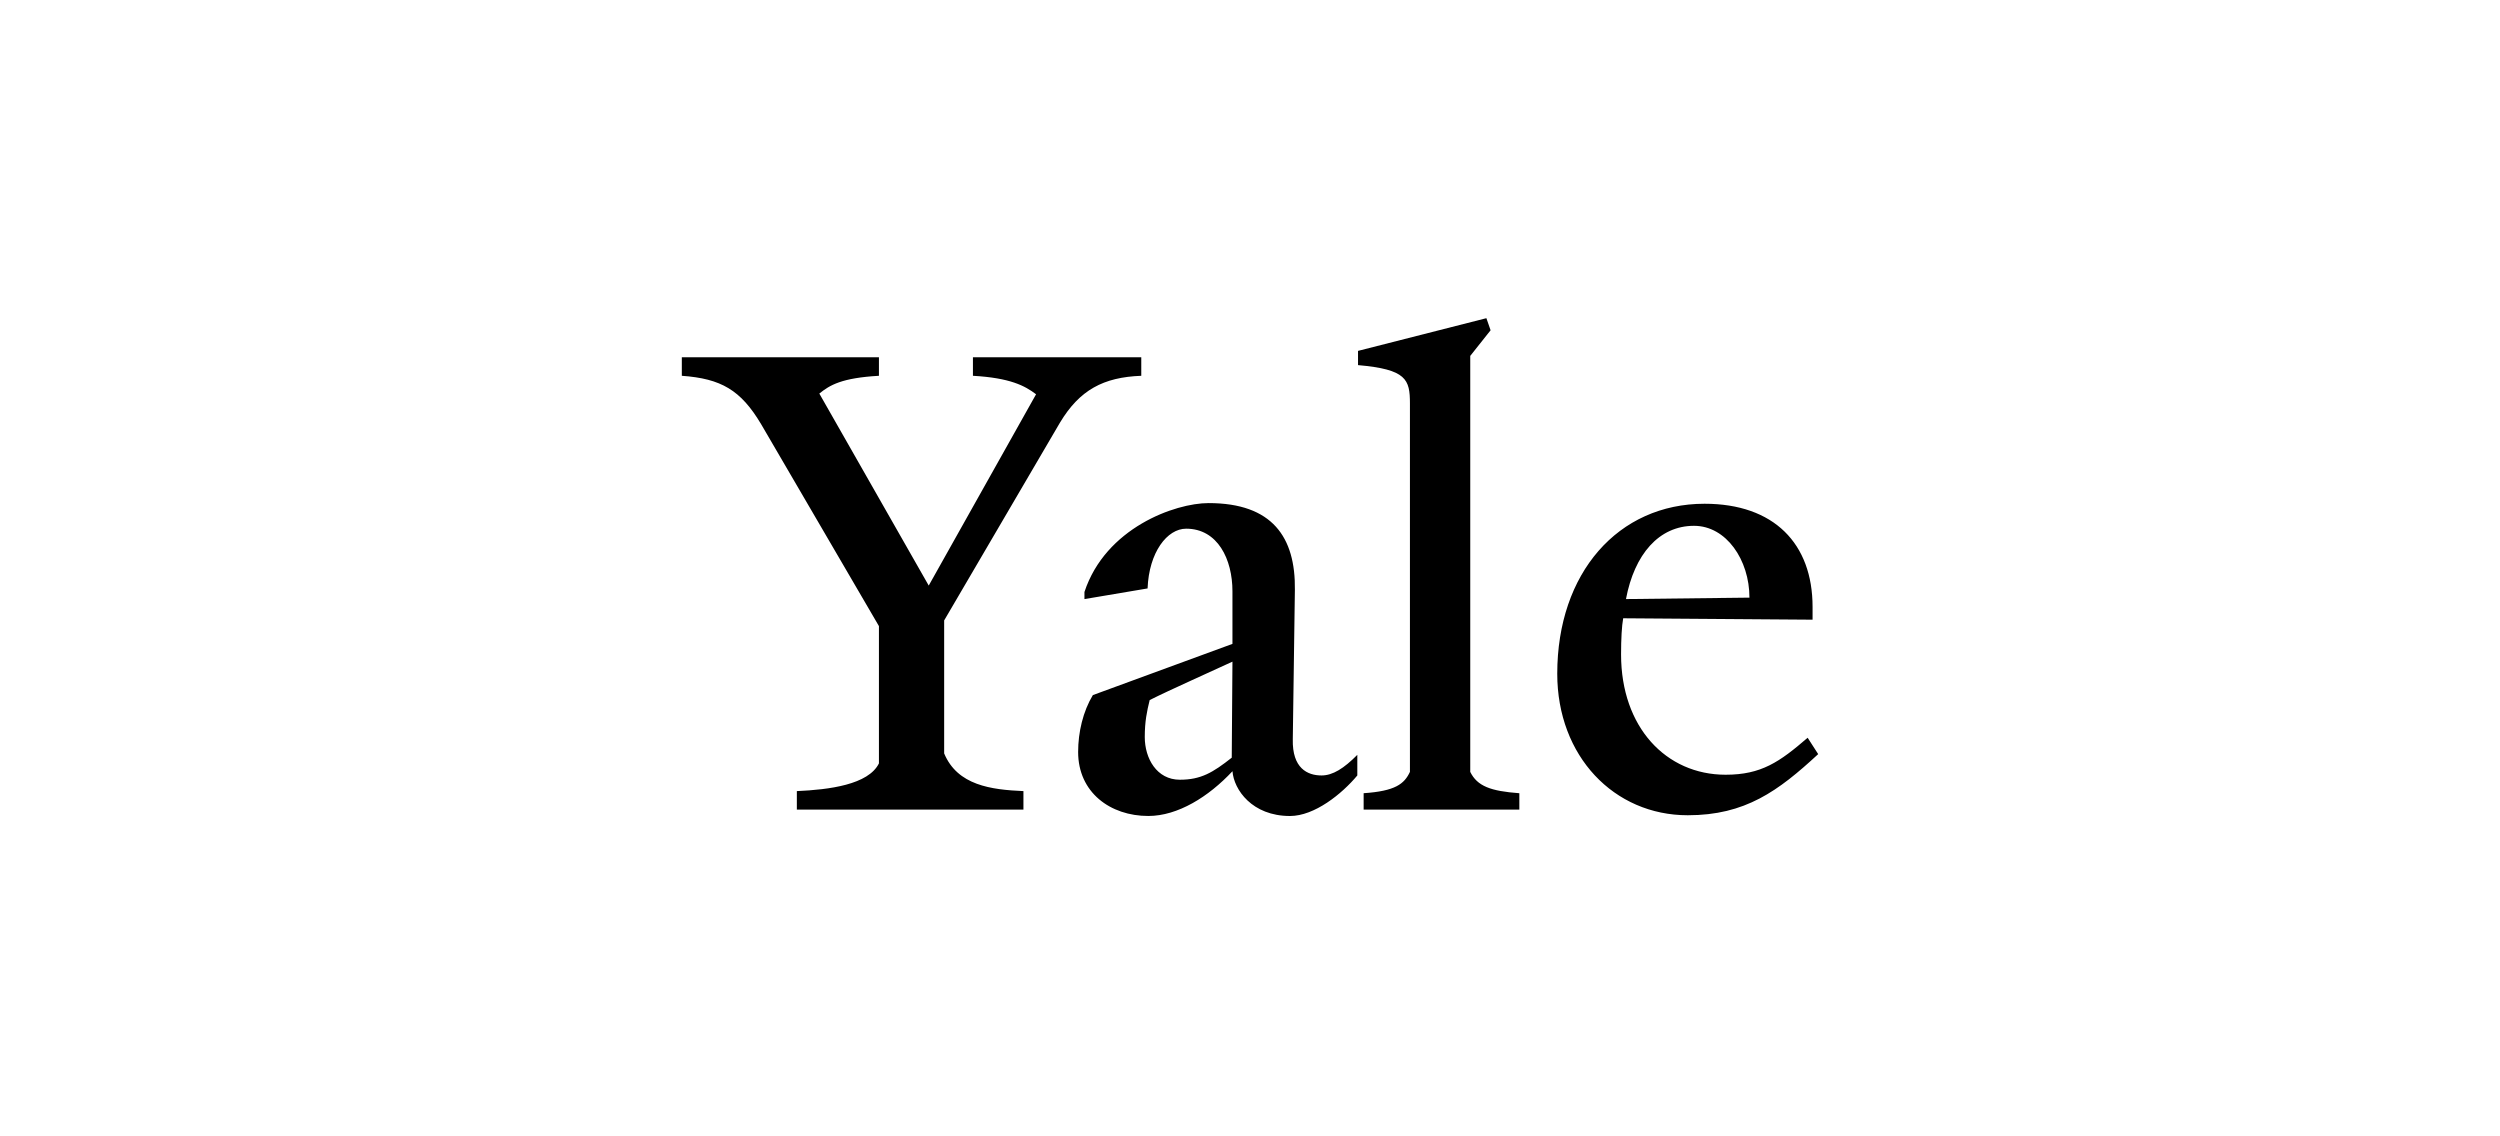 <svg xmlns="http://www.w3.org/2000/svg" width="110" height="50" version="1.1" viewBox="0 0 110 50"><g id="Final/Icons" fill="none" fill-rule="evenodd" stroke="none" stroke-width="1"><g id="LOGOS" fill-rule="nonzero" transform="translate(-701 -922)"><g id="Yale" transform="translate(701 922)"><path id="BOX" fill="#FFF" d="M0 0h110v50H0z"/><path id="TEXT" fill="#000" d="m46.636 18.6-5.093 8.699v5.851c.587 1.408 2.068 1.596 3.488 1.659v.813h-9.97v-.813c1.42-.063 3.149-.282 3.612-1.22v-6.04l-5.185-8.887c-.895-1.502-1.76-2.002-3.488-2.127v-.814h8.673v.814c-1.636.093-2.16.407-2.623.782l4.814 8.448 4.723-8.417c-.494-.375-1.142-.72-2.778-.813v-.814h7.407v.814c-1.667.062-2.716.625-3.58 2.065Zm10.123 17.304c-1.666 0-2.469-1.158-2.53-1.971-1.05 1.126-2.408 1.97-3.704 1.97-1.667 0-3.087-1.032-3.087-2.815 0-.877.216-1.784.648-2.504l6.142-2.253v-2.315c0-1.408-.648-2.754-2.037-2.754-.833 0-1.636 1.033-1.697 2.629l-2.778.469v-.313c.926-2.816 3.981-3.911 5.463-3.911 2.808 0 3.827 1.502 3.796 3.817l-.092 6.571c-.031 1.283.648 1.596 1.265 1.596.494 0 .987-.313 1.574-.907v.907c-.679.814-1.882 1.784-2.963 1.784Zm-6.173-5.1c-.123.5-.216.938-.216 1.627 0 .938.525 1.877 1.544 1.877.925 0 1.45-.313 2.283-.97l.031-4.225c-.802.376-2.777 1.252-3.642 1.69ZM60 35.621v-.72c1.389-.093 1.79-.406 2.037-.939V17.755c0-1.064-.154-1.502-2.284-1.69v-.626L65.401 14l.185.532-.895 1.127v18.305c.309.626.895.845 2.16.938v.72H60Zm14.259.25c-3.24 0-5.74-2.597-5.74-6.226 0-4.444 2.685-7.48 6.481-7.48 3.055 0 4.753 1.754 4.753 4.538v.563l-8.333-.062c-.062.344-.093.908-.093 1.596 0 3.191 1.975 5.288 4.599 5.288 1.574 0 2.376-.563 3.61-1.627l.464.72c-1.76 1.627-3.21 2.69-5.741 2.69Zm.278-12.735c-1.543 0-2.623 1.252-2.994 3.223l5.433-.063c0-1.658-1.02-3.16-2.439-3.16Z"/></g></g></g></svg>